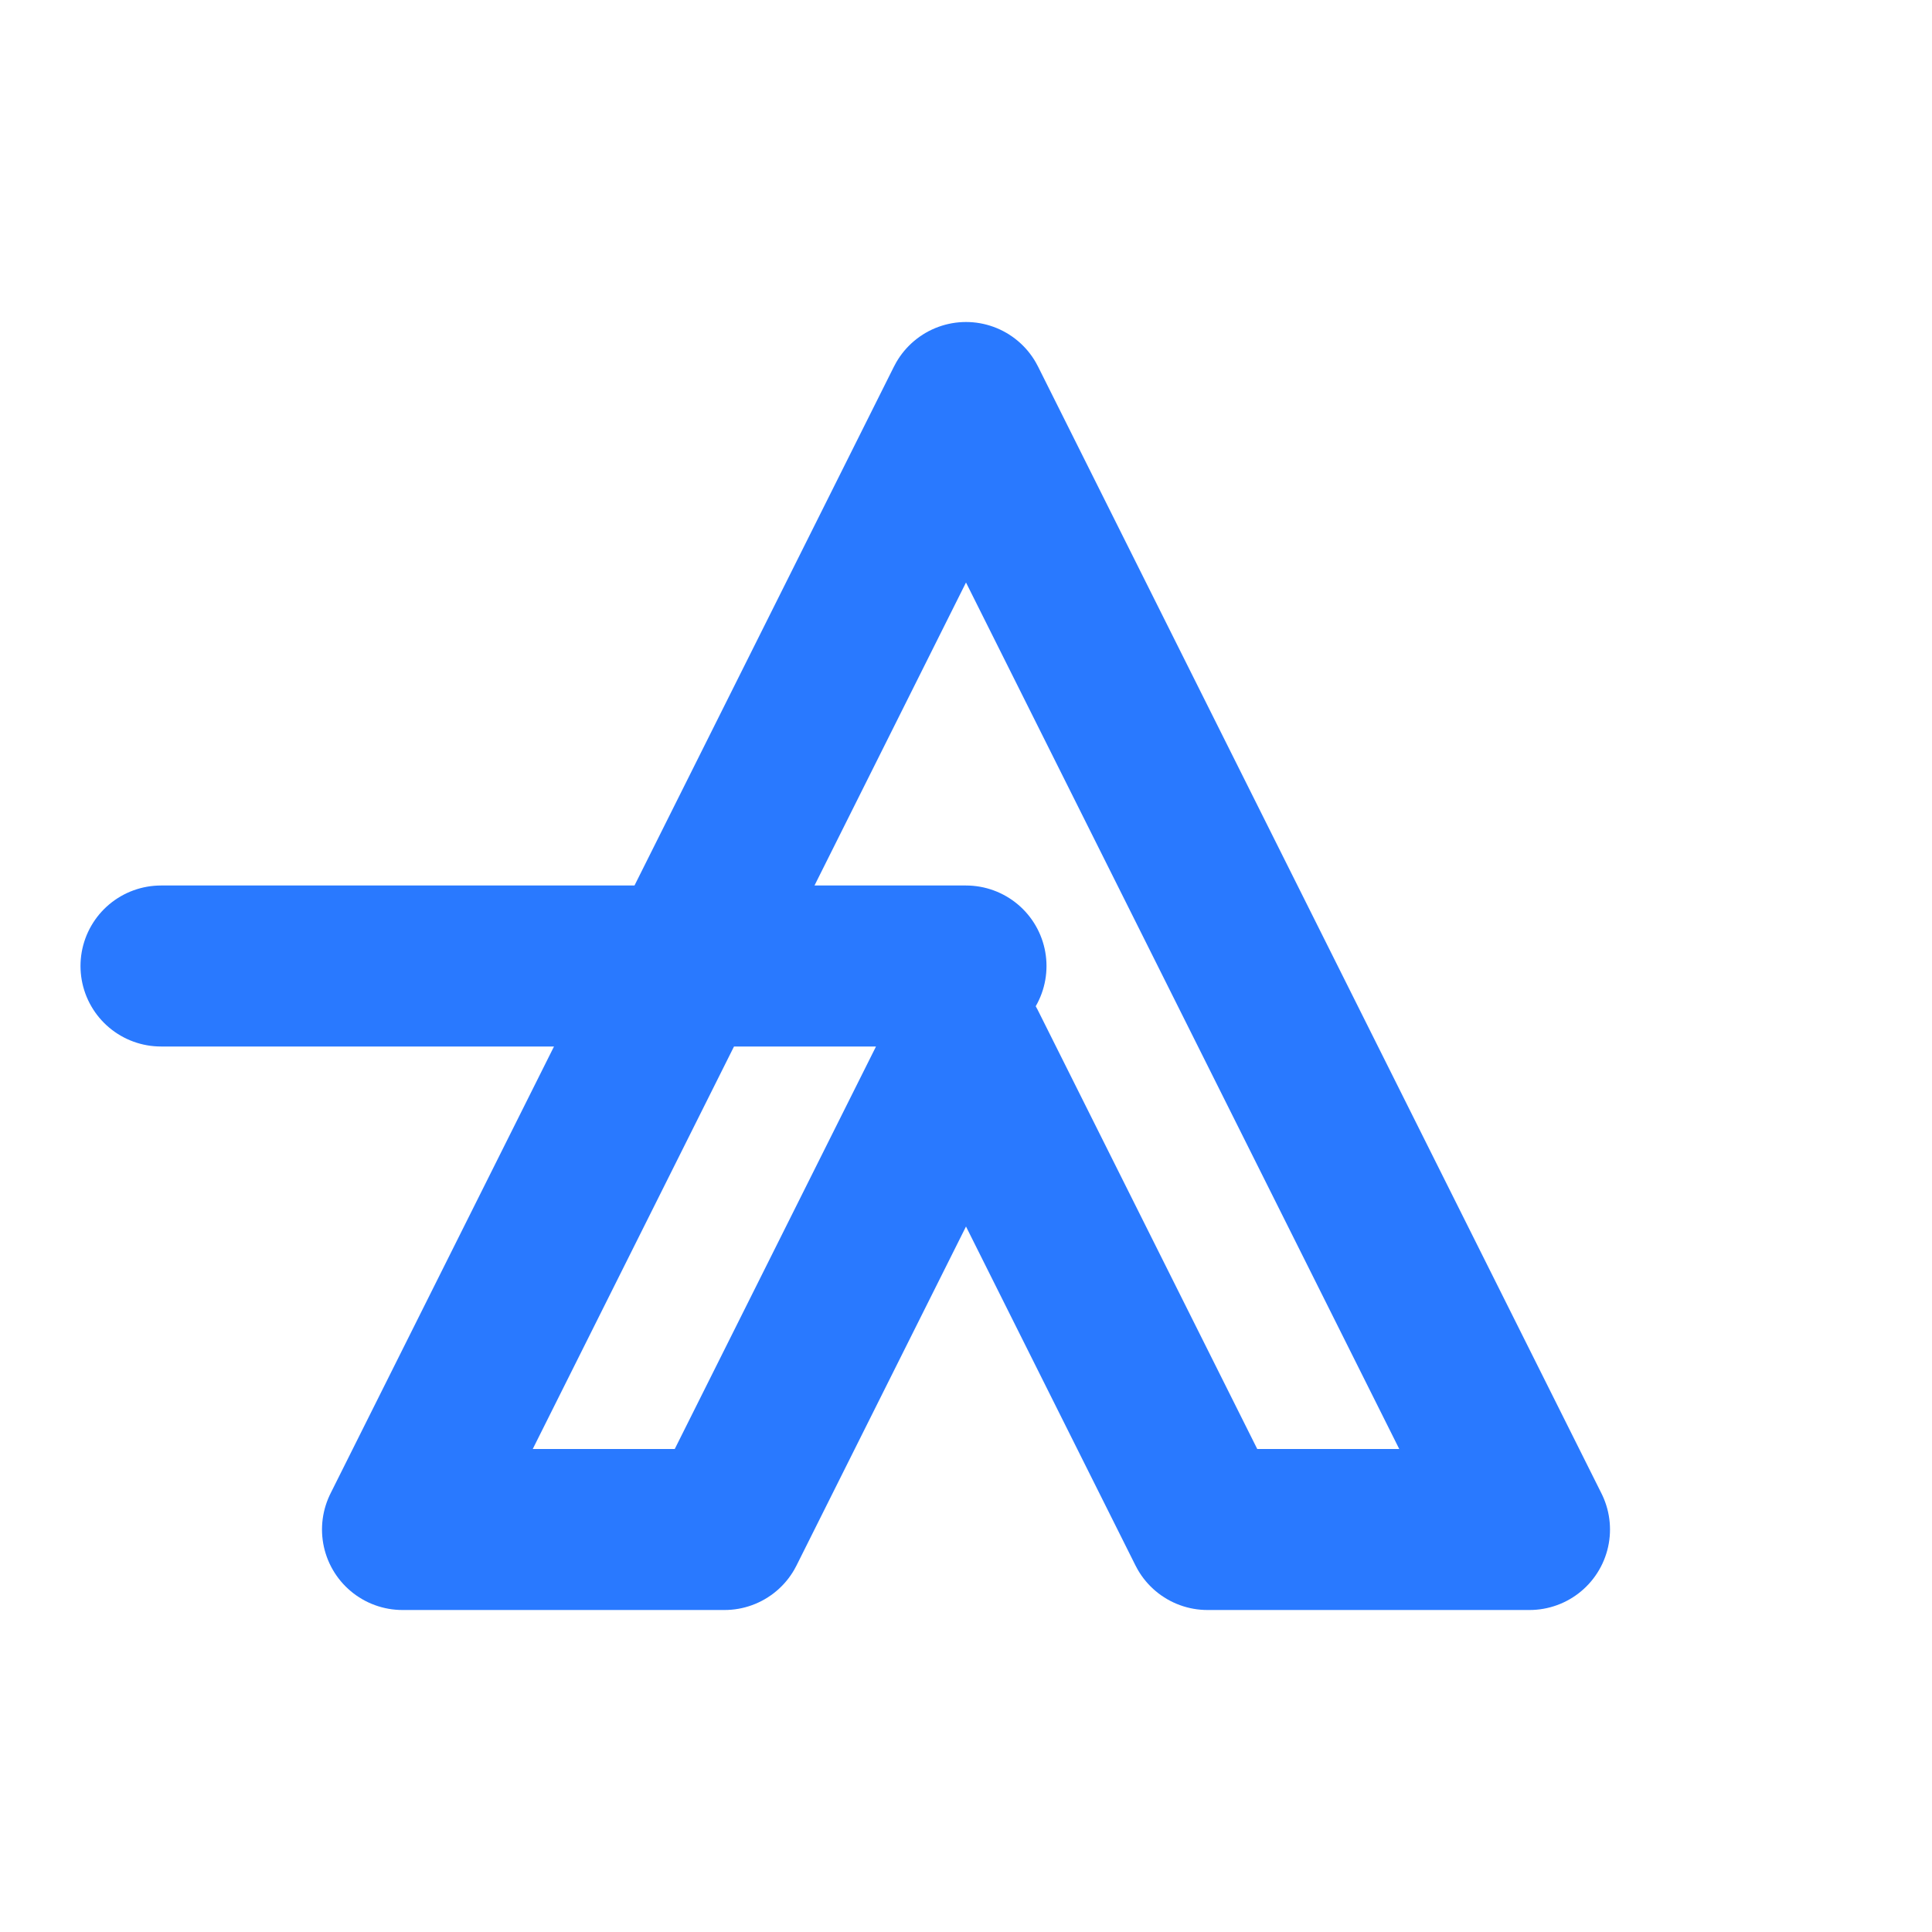 <svg xmlns="http://www.w3.org/2000/svg" viewBox="0 0 24 24" fill="none" stroke="#2979ff" stroke-width="2" stroke-linecap="round" stroke-linejoin="round">
  <path d="M2 12h10M5 19l7-14 7 14h-4l-3-6-3 6H5z" />
</svg>